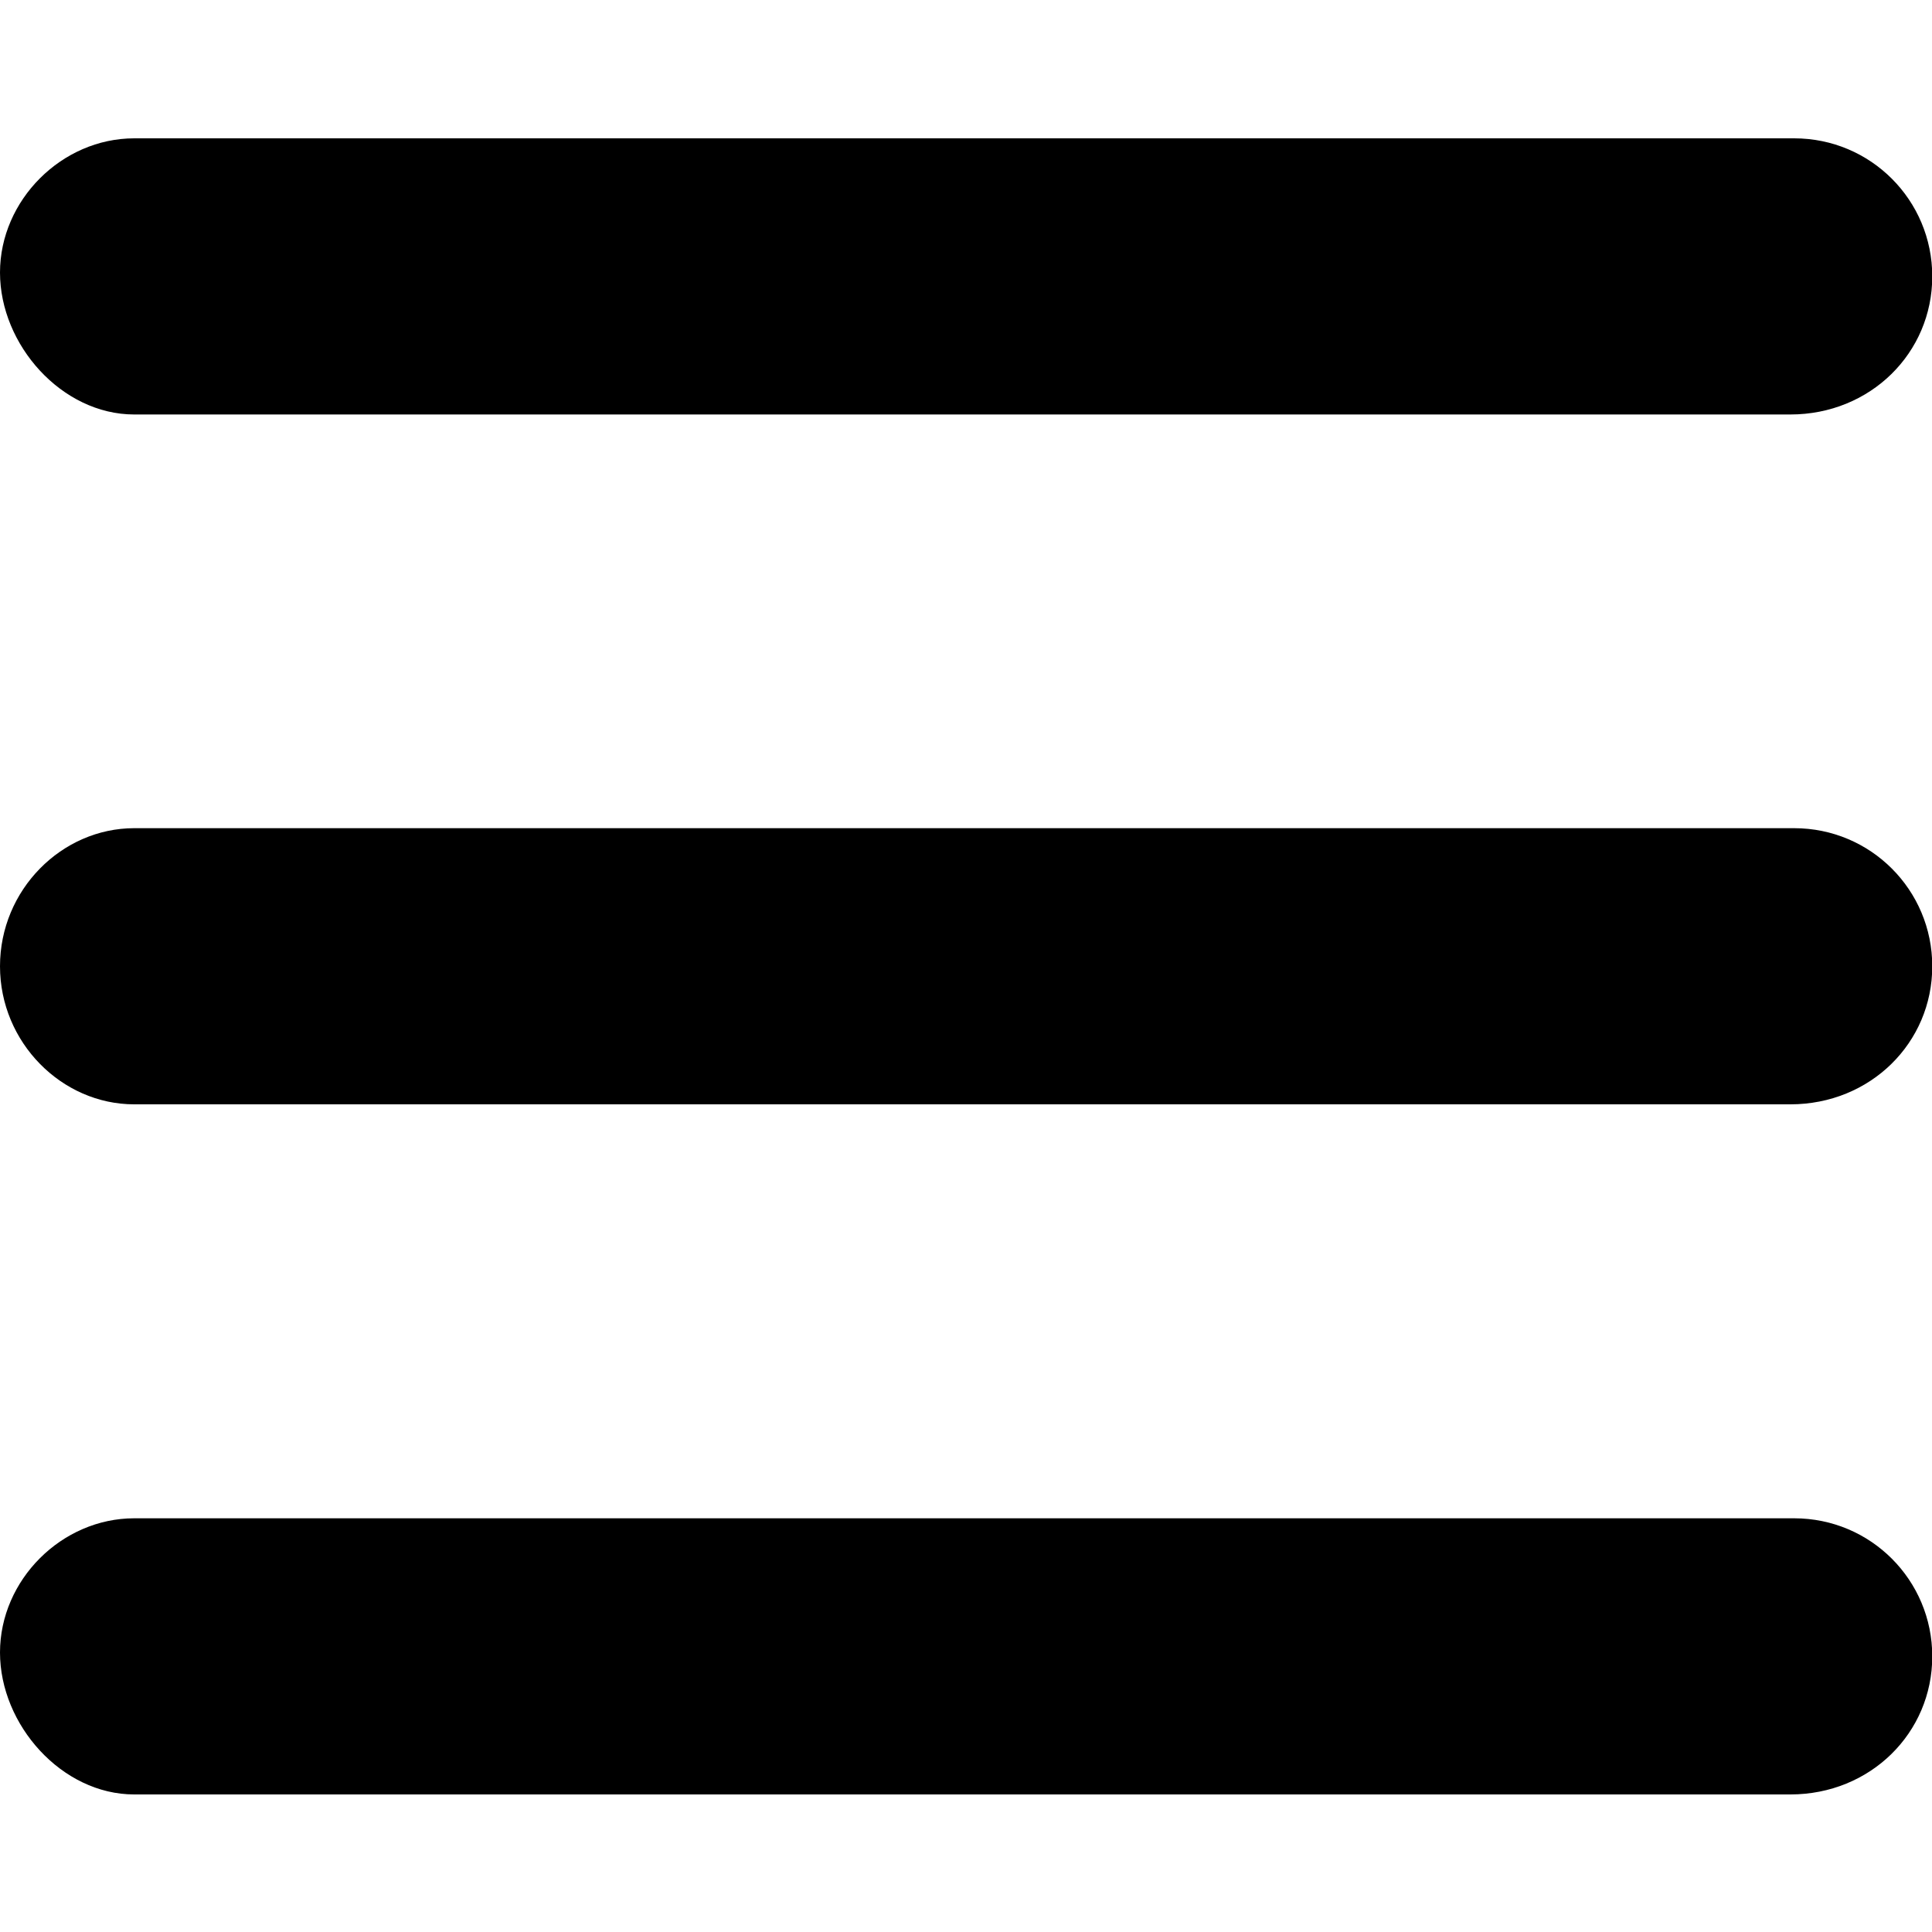 <?xml version="1.0" encoding="UTF-8" standalone="no"?>
<!-- Created with Inkscape (http://www.inkscape.org/) -->

<svg
   width="7.5mm"
   height="7.5mm"
   viewBox="0 0 7.5 7.5"
   version="1.1"
   id="svg1444"
   inkscape:version="1.2.2 (b0a8486541, 2022-12-01)"
   sodipodi:docname="population.svg"
   xmlns:inkscape="http://www.inkscape.org/namespaces/inkscape"
   xmlns:sodipodi="http://sodipodi.sourceforge.net/DTD/sodipodi-0.dtd"
   xmlns="http://www.w3.org/2000/svg"
   xmlns:svg="http://www.w3.org/2000/svg">
  <sodipodi:namedview
     id="namedview1446"
     pagecolor="#ffffff"
     bordercolor="#666666"
     borderopacity="1.0"
     inkscape:showpageshadow="2"
     inkscape:pageopacity="0.0"
     inkscape:pagecheckerboard="0"
     inkscape:deskcolor="#d1d1d1"
     inkscape:document-units="mm"
     showgrid="false"
     inkscape:zoom="1.6819304"
     inkscape:cx="75.508475"
     inkscape:cy="56.18544"
     inkscape:window-width="2560"
     inkscape:window-height="1403"
     inkscape:window-x="0"
     inkscape:window-y="0"
     inkscape:window-maximized="1"
     inkscape:current-layer="layer1" />
  <defs
     id="defs1441" />
  <g
     inkscape:label="Calque 1"
     inkscape:groupmode="layer"
     id="layer1"
     transform="translate(-80.808,-123.535)">
    <path
       d="m 87.773,126.75 h -6.444 c -0.281,0 -0.521,0.239 -0.521,0.536 0,0.296 0.24,0.536 0.521,0.536 h 6.429 c 0.311,0 0.551,-0.239 0.551,-0.536 0,-0.296 -0.239,-0.536 -0.536,-0.536 z m 0,2.679 h -6.444 c -0.281,0 -0.521,0.239 -0.521,0.521 0,0.281 0.24,0.551 0.521,0.551 h 6.429 c 0.311,0 0.551,-0.239 0.551,-0.536 0,-0.296 -0.239,-0.536 -0.536,-0.536 z m 0,-5.357 h -6.444 c -0.281,0 -0.521,0.24 -0.521,0.521 0,0.281 0.24,0.551 0.521,0.551 h 6.429 c 0.311,0 0.551,-0.239 0.551,-0.536 0,-0.296 -0.239,-0.536 -0.536,-0.536 z"
       id="path725"
       style="stroke-width:0.017" />
  </g>
</svg>
